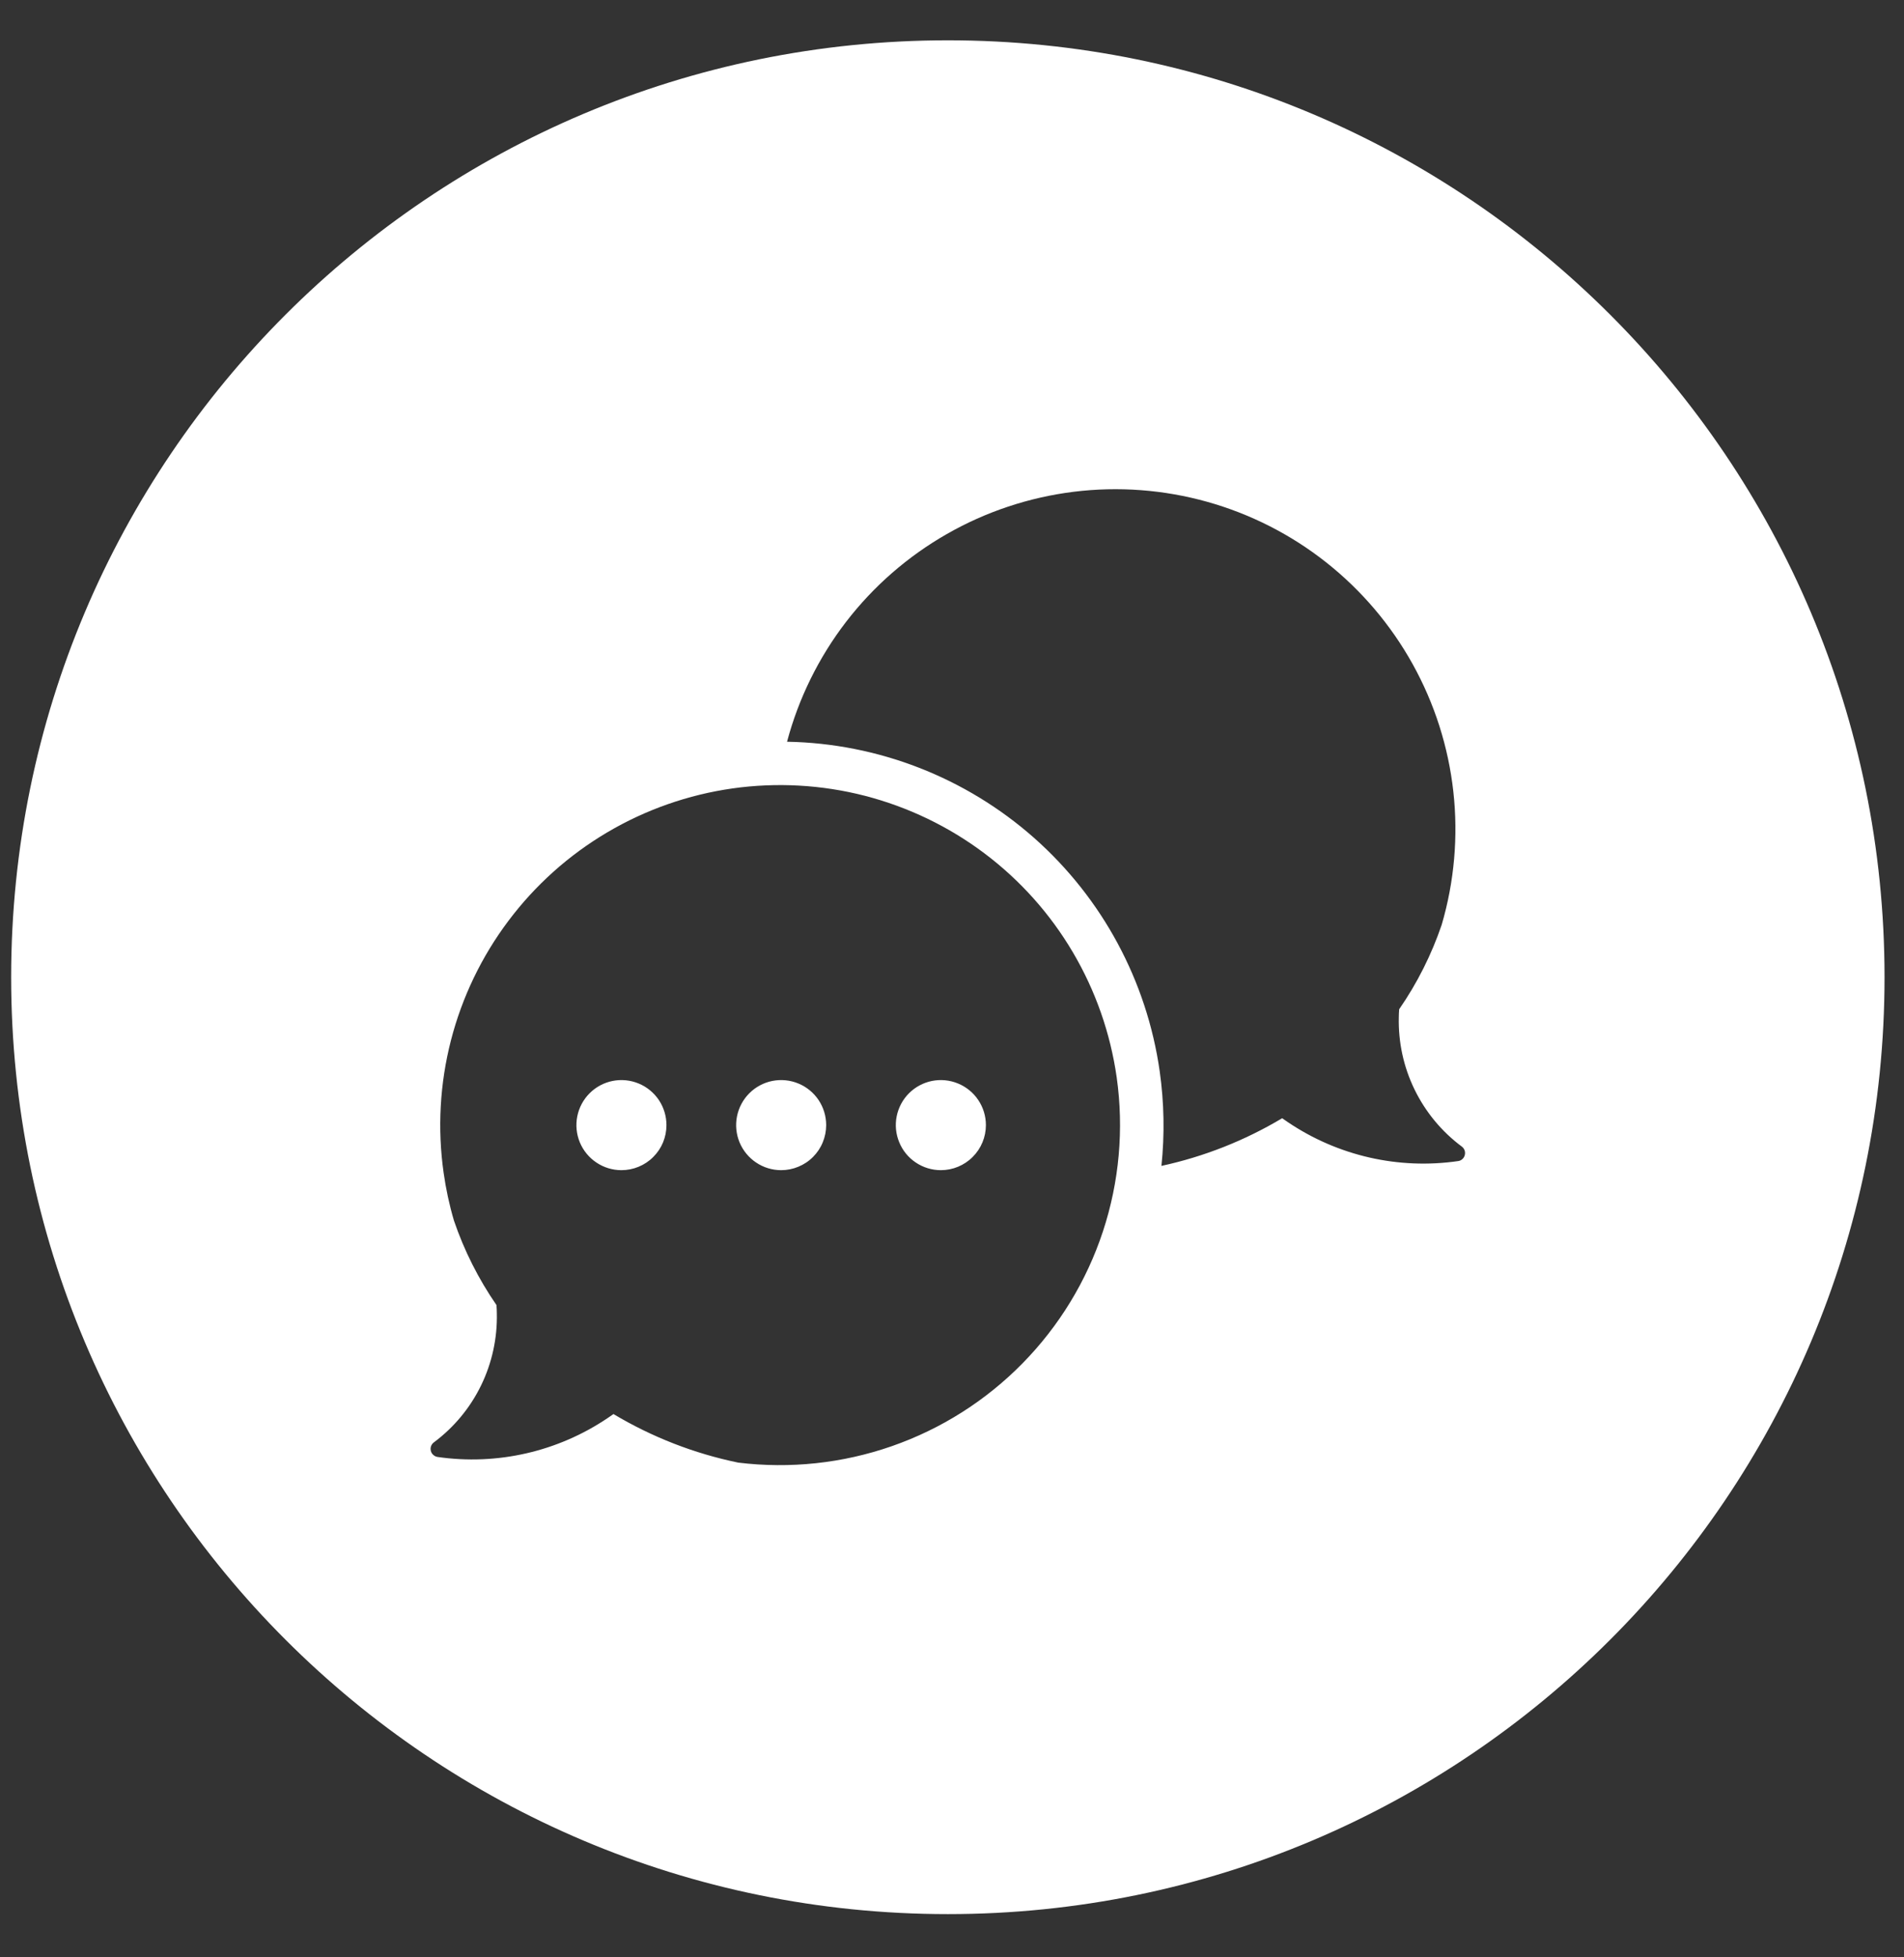 <svg width="36" height="37" viewBox="0 0 36 37" fill="none" xmlns="http://www.w3.org/2000/svg">
<rect x="0" y="0" width="36" height="37" fill="#333333" stroke="none"/>
<path fill-rule="evenodd" clip-rule="evenodd" d="M35.632 18.472C35.632 28.254 27.703 36.183 17.922 36.183C8.14 36.183 0.211 28.254 0.211 18.472C0.211 8.691 8.14 0.762 17.922 0.762C27.703 0.762 35.632 8.691 35.632 18.472ZM21.114 20.366C20.995 19.53 20.713 18.726 20.284 17.999C19.855 17.272 19.287 16.637 18.612 16.13C17.938 15.623 17.169 15.254 16.352 15.043C15.535 14.833 14.684 14.786 13.848 14.904C13.012 15.023 12.208 15.305 11.482 15.734C10.755 16.163 10.12 16.732 9.613 17.407C9.106 18.081 8.737 18.849 8.526 19.667C8.316 20.485 8.269 21.335 8.388 22.171C8.431 22.476 8.496 22.778 8.583 23.073C8.776 23.64 9.047 24.177 9.387 24.67L9.387 24.671V24.671C9.391 24.721 9.394 24.772 9.394 24.823C9.405 25.295 9.303 25.764 9.096 26.189C8.889 26.614 8.583 26.983 8.204 27.265C8.179 27.283 8.161 27.308 8.15 27.337C8.14 27.365 8.139 27.396 8.146 27.426C8.153 27.455 8.169 27.482 8.192 27.502C8.214 27.523 8.242 27.536 8.272 27.541C9.399 27.704 10.546 27.442 11.489 26.806C11.518 26.786 11.547 26.767 11.575 26.747L11.599 26.73C12.328 27.166 13.125 27.476 13.957 27.648C14.937 27.768 15.931 27.662 16.863 27.337C17.796 27.012 18.64 26.477 19.332 25.773C20.024 25.069 20.545 24.215 20.854 23.277C21.163 22.34 21.252 21.343 21.114 20.366ZM11.75 22.12C11.581 22.12 11.417 22.07 11.277 21.976C11.137 21.883 11.028 21.75 10.963 21.594C10.899 21.439 10.882 21.267 10.915 21.102C10.948 20.937 11.029 20.785 11.148 20.666C11.267 20.547 11.419 20.466 11.584 20.433C11.749 20.401 11.92 20.417 12.076 20.482C12.231 20.546 12.364 20.655 12.458 20.795C12.551 20.935 12.601 21.1 12.601 21.268C12.601 21.38 12.579 21.491 12.537 21.594C12.494 21.698 12.431 21.791 12.352 21.87C12.273 21.95 12.179 22.012 12.076 22.055C11.972 22.098 11.862 22.12 11.75 22.12ZM14.77 22.12C14.601 22.12 14.437 22.07 14.297 21.976C14.157 21.883 14.048 21.75 13.983 21.594C13.919 21.439 13.902 21.267 13.935 21.102C13.968 20.937 14.049 20.785 14.168 20.666C14.287 20.547 14.438 20.466 14.604 20.433C14.769 20.401 14.94 20.417 15.096 20.482C15.251 20.546 15.384 20.655 15.478 20.795C15.571 20.935 15.621 21.1 15.621 21.268C15.621 21.38 15.599 21.491 15.556 21.594C15.514 21.698 15.451 21.791 15.372 21.87C15.293 21.95 15.199 22.012 15.095 22.055C14.992 22.098 14.881 22.12 14.77 22.12ZM17.789 22.12C17.621 22.12 17.456 22.07 17.316 21.976C17.176 21.883 17.067 21.75 17.003 21.594C16.938 21.439 16.921 21.267 16.954 21.102C16.987 20.937 17.068 20.785 17.187 20.666C17.306 20.547 17.458 20.466 17.623 20.433C17.788 20.401 17.959 20.417 18.115 20.482C18.27 20.546 18.404 20.655 18.497 20.795C18.591 20.935 18.641 21.1 18.641 21.268C18.641 21.38 18.619 21.491 18.576 21.594C18.533 21.698 18.47 21.791 18.391 21.87C18.312 21.95 18.218 22.012 18.115 22.055C18.012 22.098 17.901 22.12 17.789 22.12ZM27.651 21.91C27.673 21.89 27.689 21.863 27.696 21.833C27.703 21.804 27.702 21.773 27.692 21.745C27.681 21.716 27.663 21.691 27.638 21.673C27.259 21.391 26.953 21.021 26.746 20.596C26.539 20.172 26.437 19.703 26.448 19.23C26.448 19.18 26.451 19.129 26.455 19.078C26.796 18.585 27.066 18.048 27.259 17.481C27.498 16.665 27.573 15.809 27.479 14.963C27.385 14.118 27.124 13.3 26.711 12.556C26.298 11.812 25.742 11.158 25.074 10.63C24.407 10.103 23.641 9.714 22.822 9.485C22.002 9.256 21.146 9.192 20.302 9.296C19.457 9.401 18.642 9.672 17.904 10.094C17.165 10.516 16.517 11.08 15.998 11.754C15.48 12.428 15.1 13.199 14.881 14.021C16.604 14.052 18.259 14.697 19.551 15.838C20.842 16.98 21.684 18.544 21.927 20.25C22.011 20.843 22.022 21.444 21.96 22.039C22.765 21.865 23.536 21.56 24.243 21.138L24.267 21.155C24.295 21.174 24.323 21.195 24.353 21.214C25.297 21.85 26.444 22.112 27.57 21.948C27.6 21.944 27.628 21.931 27.651 21.91Z" fill="white"/>
</svg>
